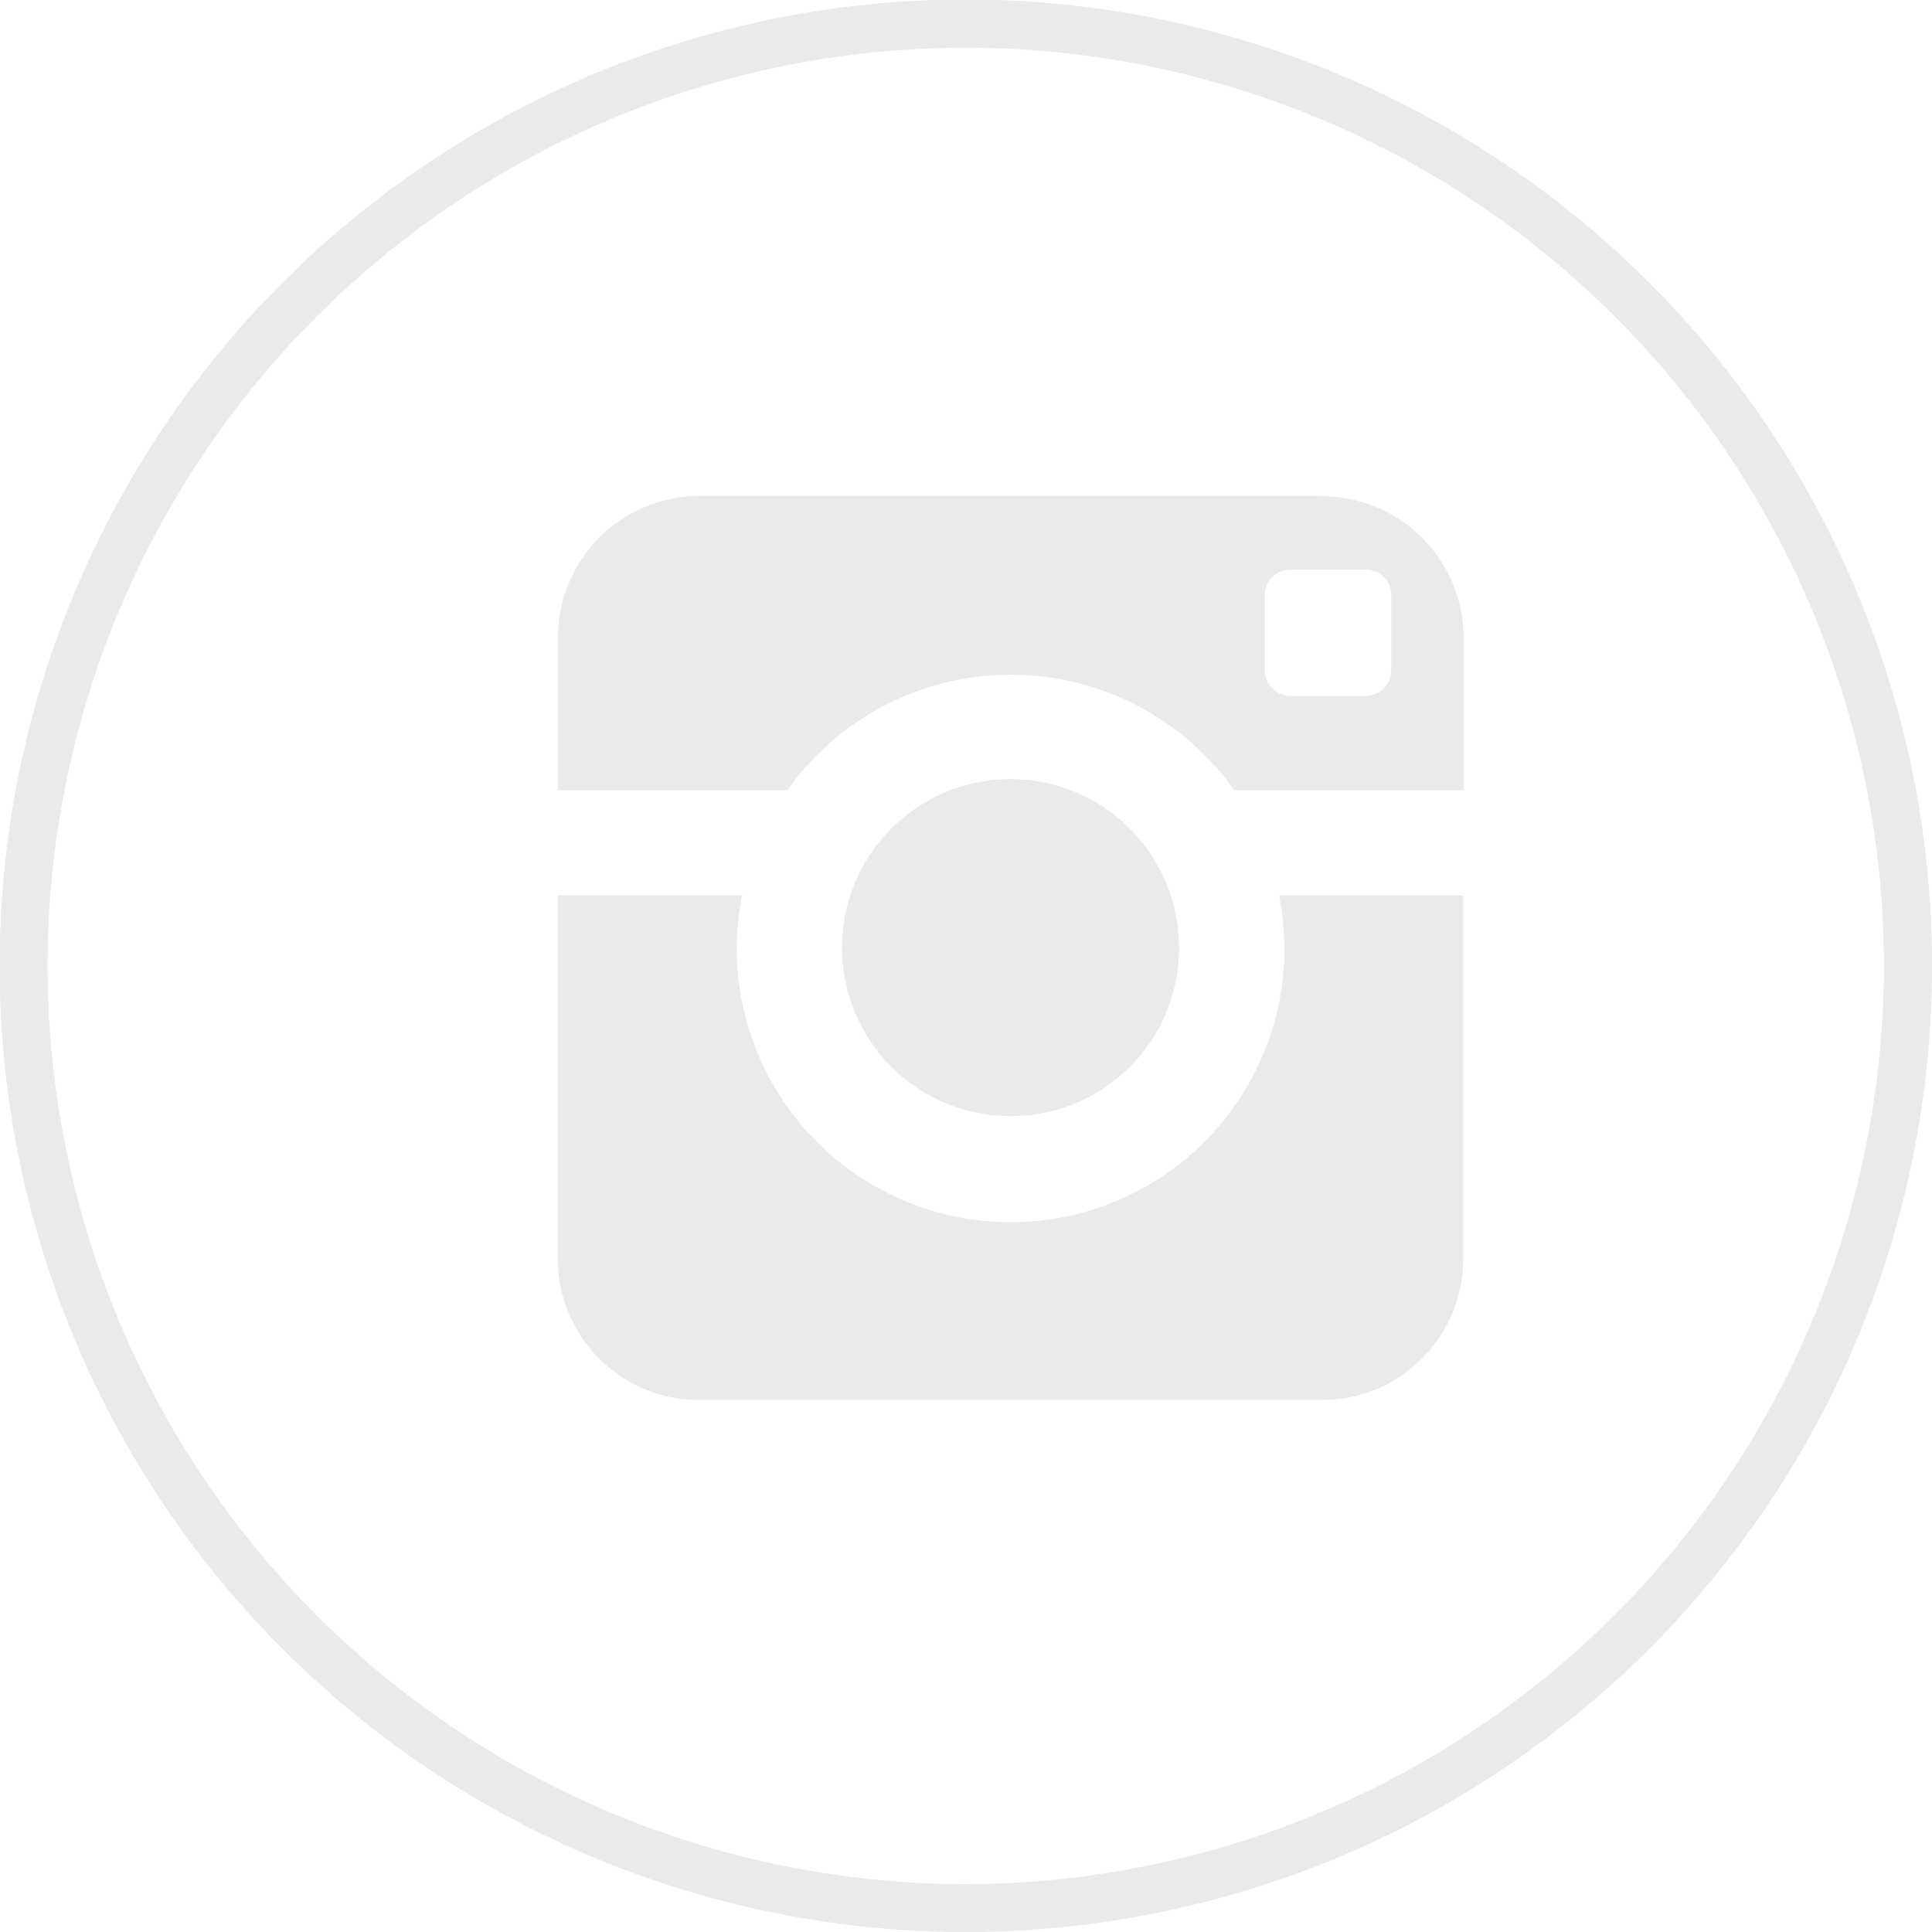 <svg xmlns="http://www.w3.org/2000/svg" width="23.594" height="23.593" viewBox="0 0 23.594 23.593">
  <defs>
    <style>
      .cls-1 {
        fill: #e5e5e5;
        fill-rule: evenodd;
        opacity: 0.8;
      }
    </style>
  </defs>
  <path id="形状_17" data-name="形状 17" class="cls-1" d="M559.014,387.307a11.8,11.8,0,1,0,11.8,11.8A11.8,11.8,0,0,0,559.014,387.307Zm0,23.015a11.213,11.213,0,1,1,11.212-11.213A11.226,11.226,0,0,1,559.014,410.322Zm-5.883-17.85h0Zm9.774,6.419a3.344,3.344,0,1,1-6.625-.642h-2.249v4.436a1.727,1.727,0,0,0,1.729,1.726h7.6a1.728,1.728,0,0,0,1.729-1.726v-4.436h-2.249a3.32,3.32,0,0,1,.063.642h0Zm0.457-5.52h-7.6a1.727,1.727,0,0,0-1.729,1.725v1.869h2.8a3.345,3.345,0,0,1,5.46,0h2.8V395.1a1.727,1.727,0,0,0-1.729-1.725h0Zm0.846,2.131a0.31,0.31,0,0,1-.309.309h-0.925a0.31,0.31,0,0,1-.309-0.309v-0.925a0.31,0.31,0,0,1,.309-0.308H563.9a0.31,0.31,0,0,1,.309.308V395.5h0Zm-2.59,3.389a2.058,2.058,0,1,0-2.057,2.053,2.055,2.055,0,0,0,2.057-2.053h0Z" transform="translate(-547.219 -387.313)"/>
</svg>
